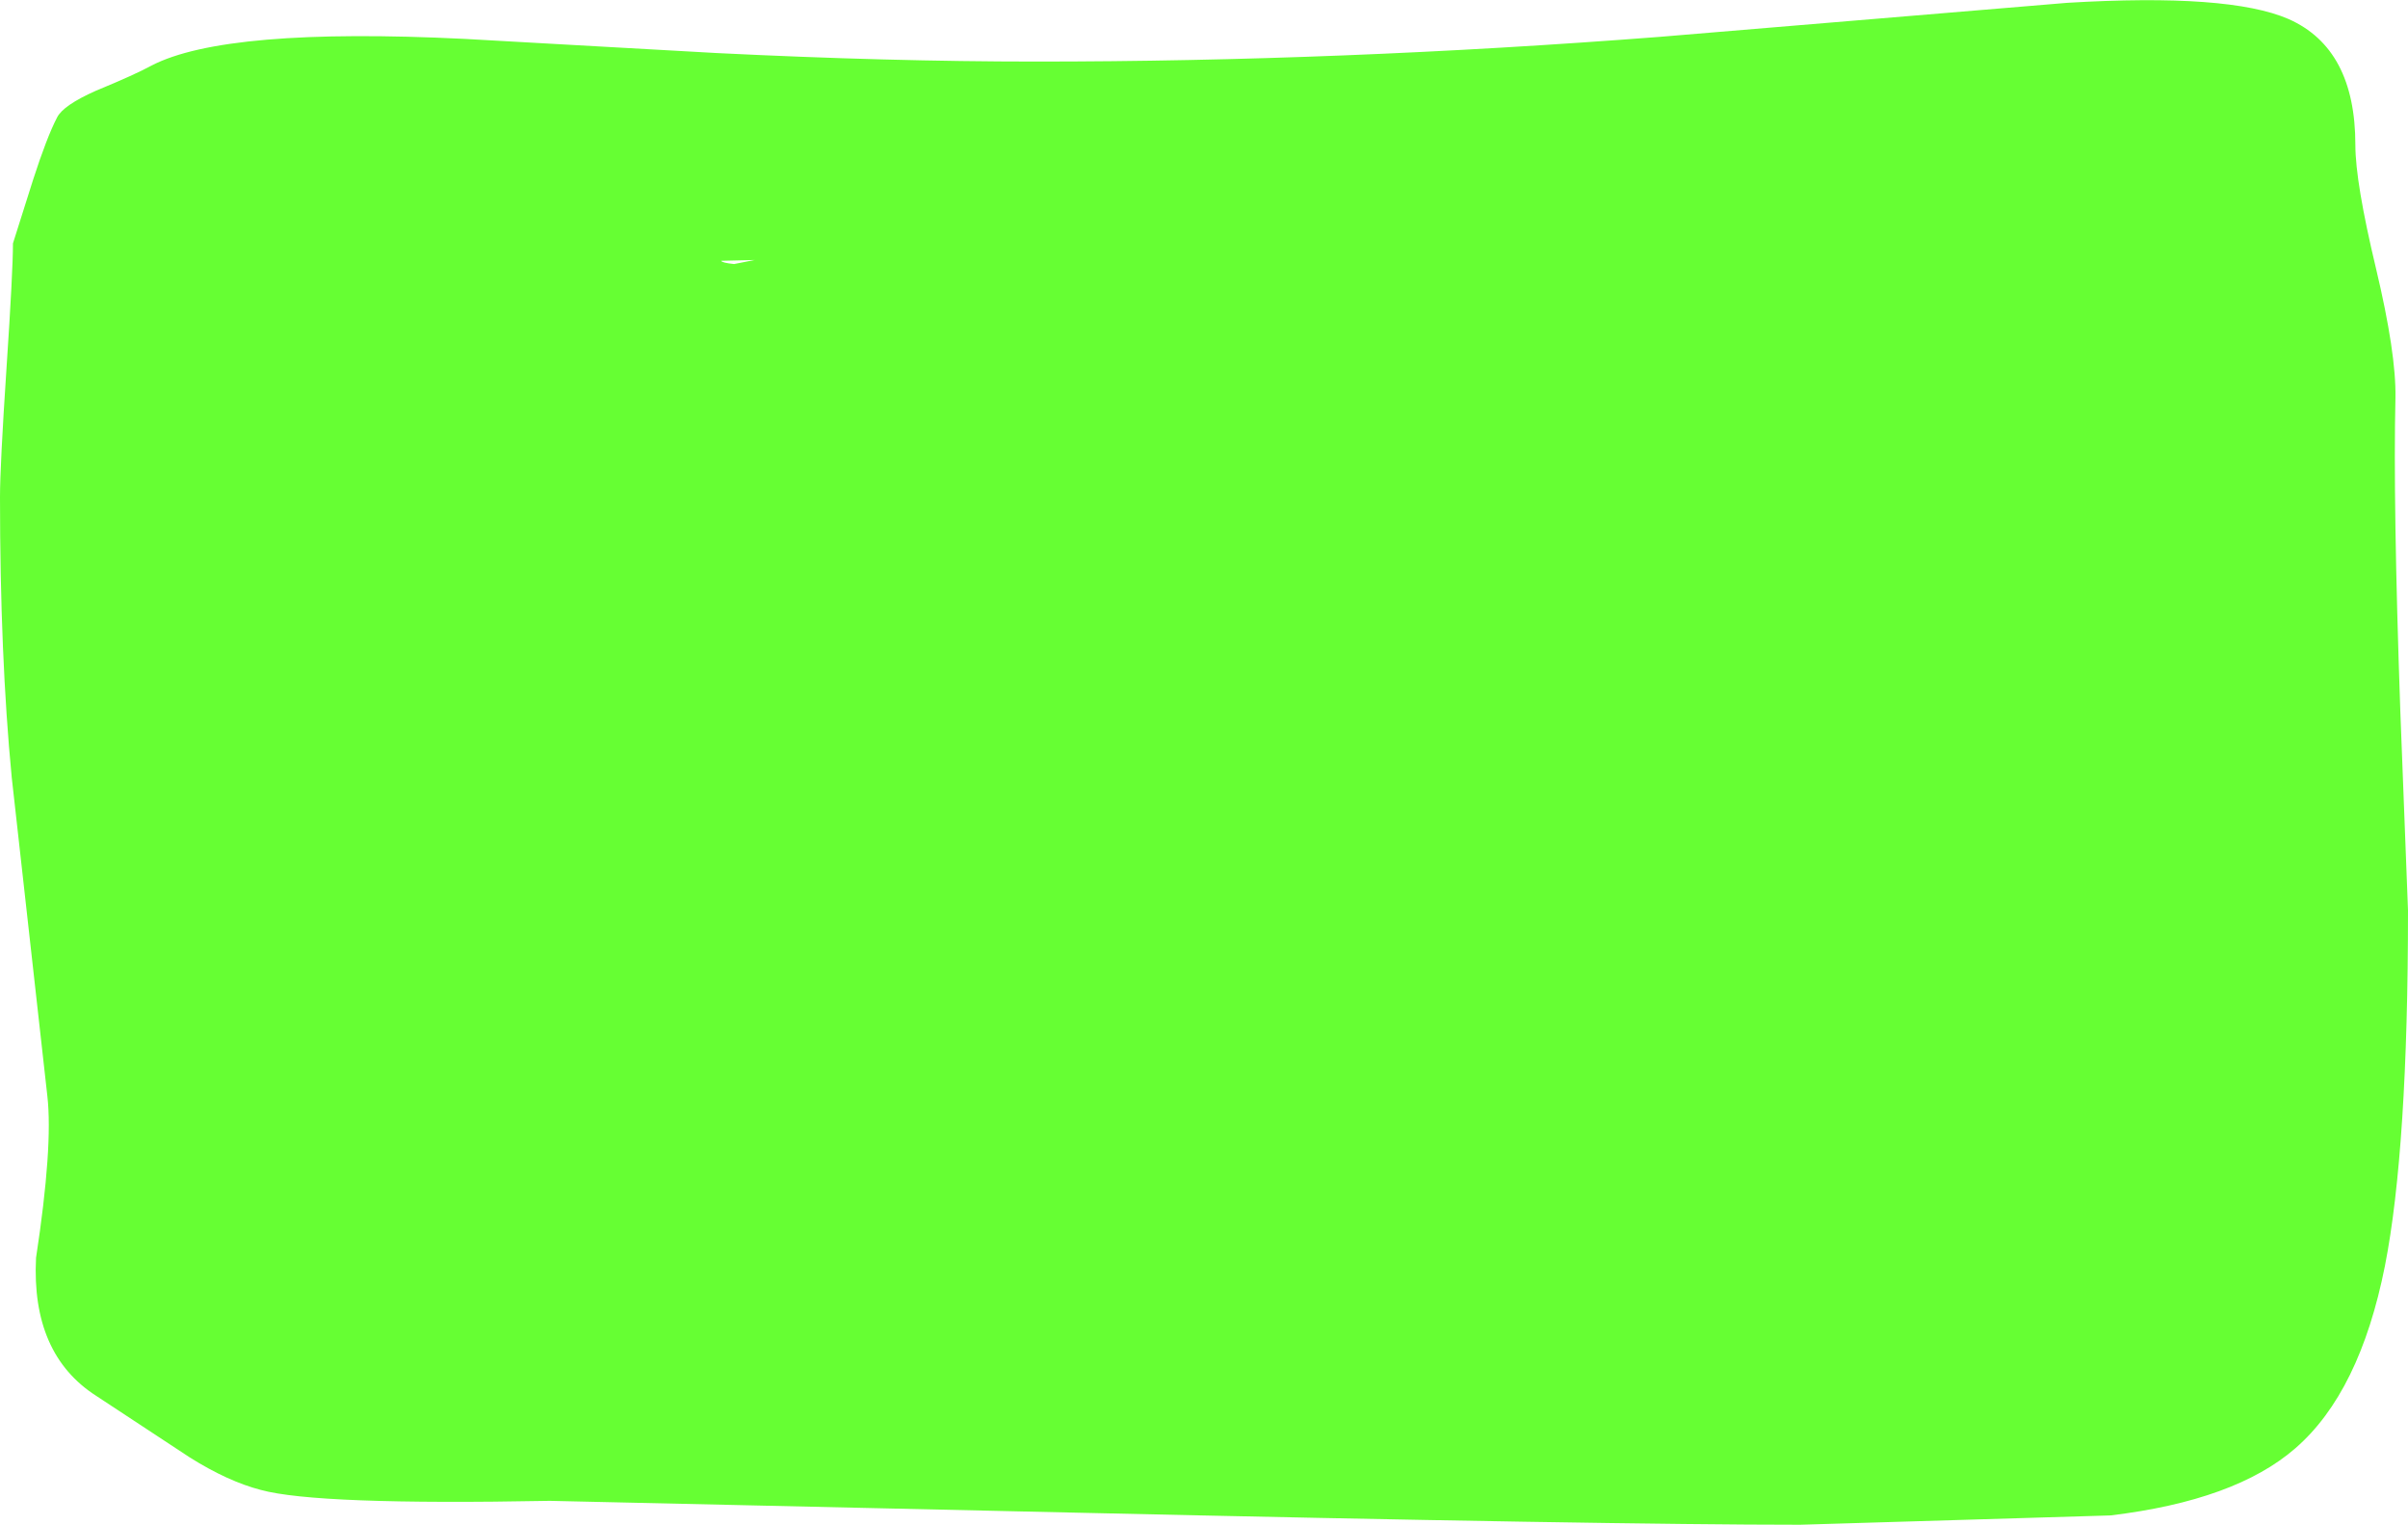 <?xml version="1.0" encoding="UTF-8" standalone="no"?>
<svg xmlns:xlink="http://www.w3.org/1999/xlink" height="188.25px" width="297.35px" xmlns="http://www.w3.org/2000/svg">
  <g transform="matrix(1.0, 0.0, 0.0, 1.0, 294.1, 33.8)">
    <path d="M-287.05 -19.3 Q-286.3 -20.8 -282.25 -22.6 -277.4 -24.6 -275.4 -25.7 -266.25 -30.45 -236.75 -29.0 L-205.6 -27.25 Q-184.35 -26.2 -166.15 -26.2 -128.6 -26.2 -89.15 -29.25 L-38.85 -33.45 Q-18.85 -34.65 -11.5 -31.45 -3.25 -27.8 -3.25 -15.9 -3.25 -11.3 -0.7 -0.65 1.8 9.85 1.7 15.3 1.4 28.1 2.3 53.95 L3.25 78.6 Q3.25 108.0 0.4 122.5 -2.7 138.1 -10.65 145.0 -18.05 151.45 -33.5 153.3 L-71.8 154.45 Q-95.35 154.45 -161.65 152.95 L-226.2 151.5 Q-255.0 152.05 -261.9 150.15 -265.95 149.1 -270.65 146.15 L-282.2 138.55 Q-290.25 133.4 -289.65 121.5 -287.55 107.75 -288.25 101.55 L-292.65 62.2 Q-294.1 47.2 -294.1 27.6 -294.1 23.75 -293.3 11.7 -292.5 -0.3 -292.5 -3.75 L-290.0 -11.65 Q-288.3 -16.9 -287.05 -19.3 M-203.45 -1.2 L-200.9 -1.7 -205.05 -1.6 Q-204.95 -1.35 -203.45 -1.2" fill="#66ff33" fill-rule="evenodd" stroke="none"/>
  </g>
</svg>
